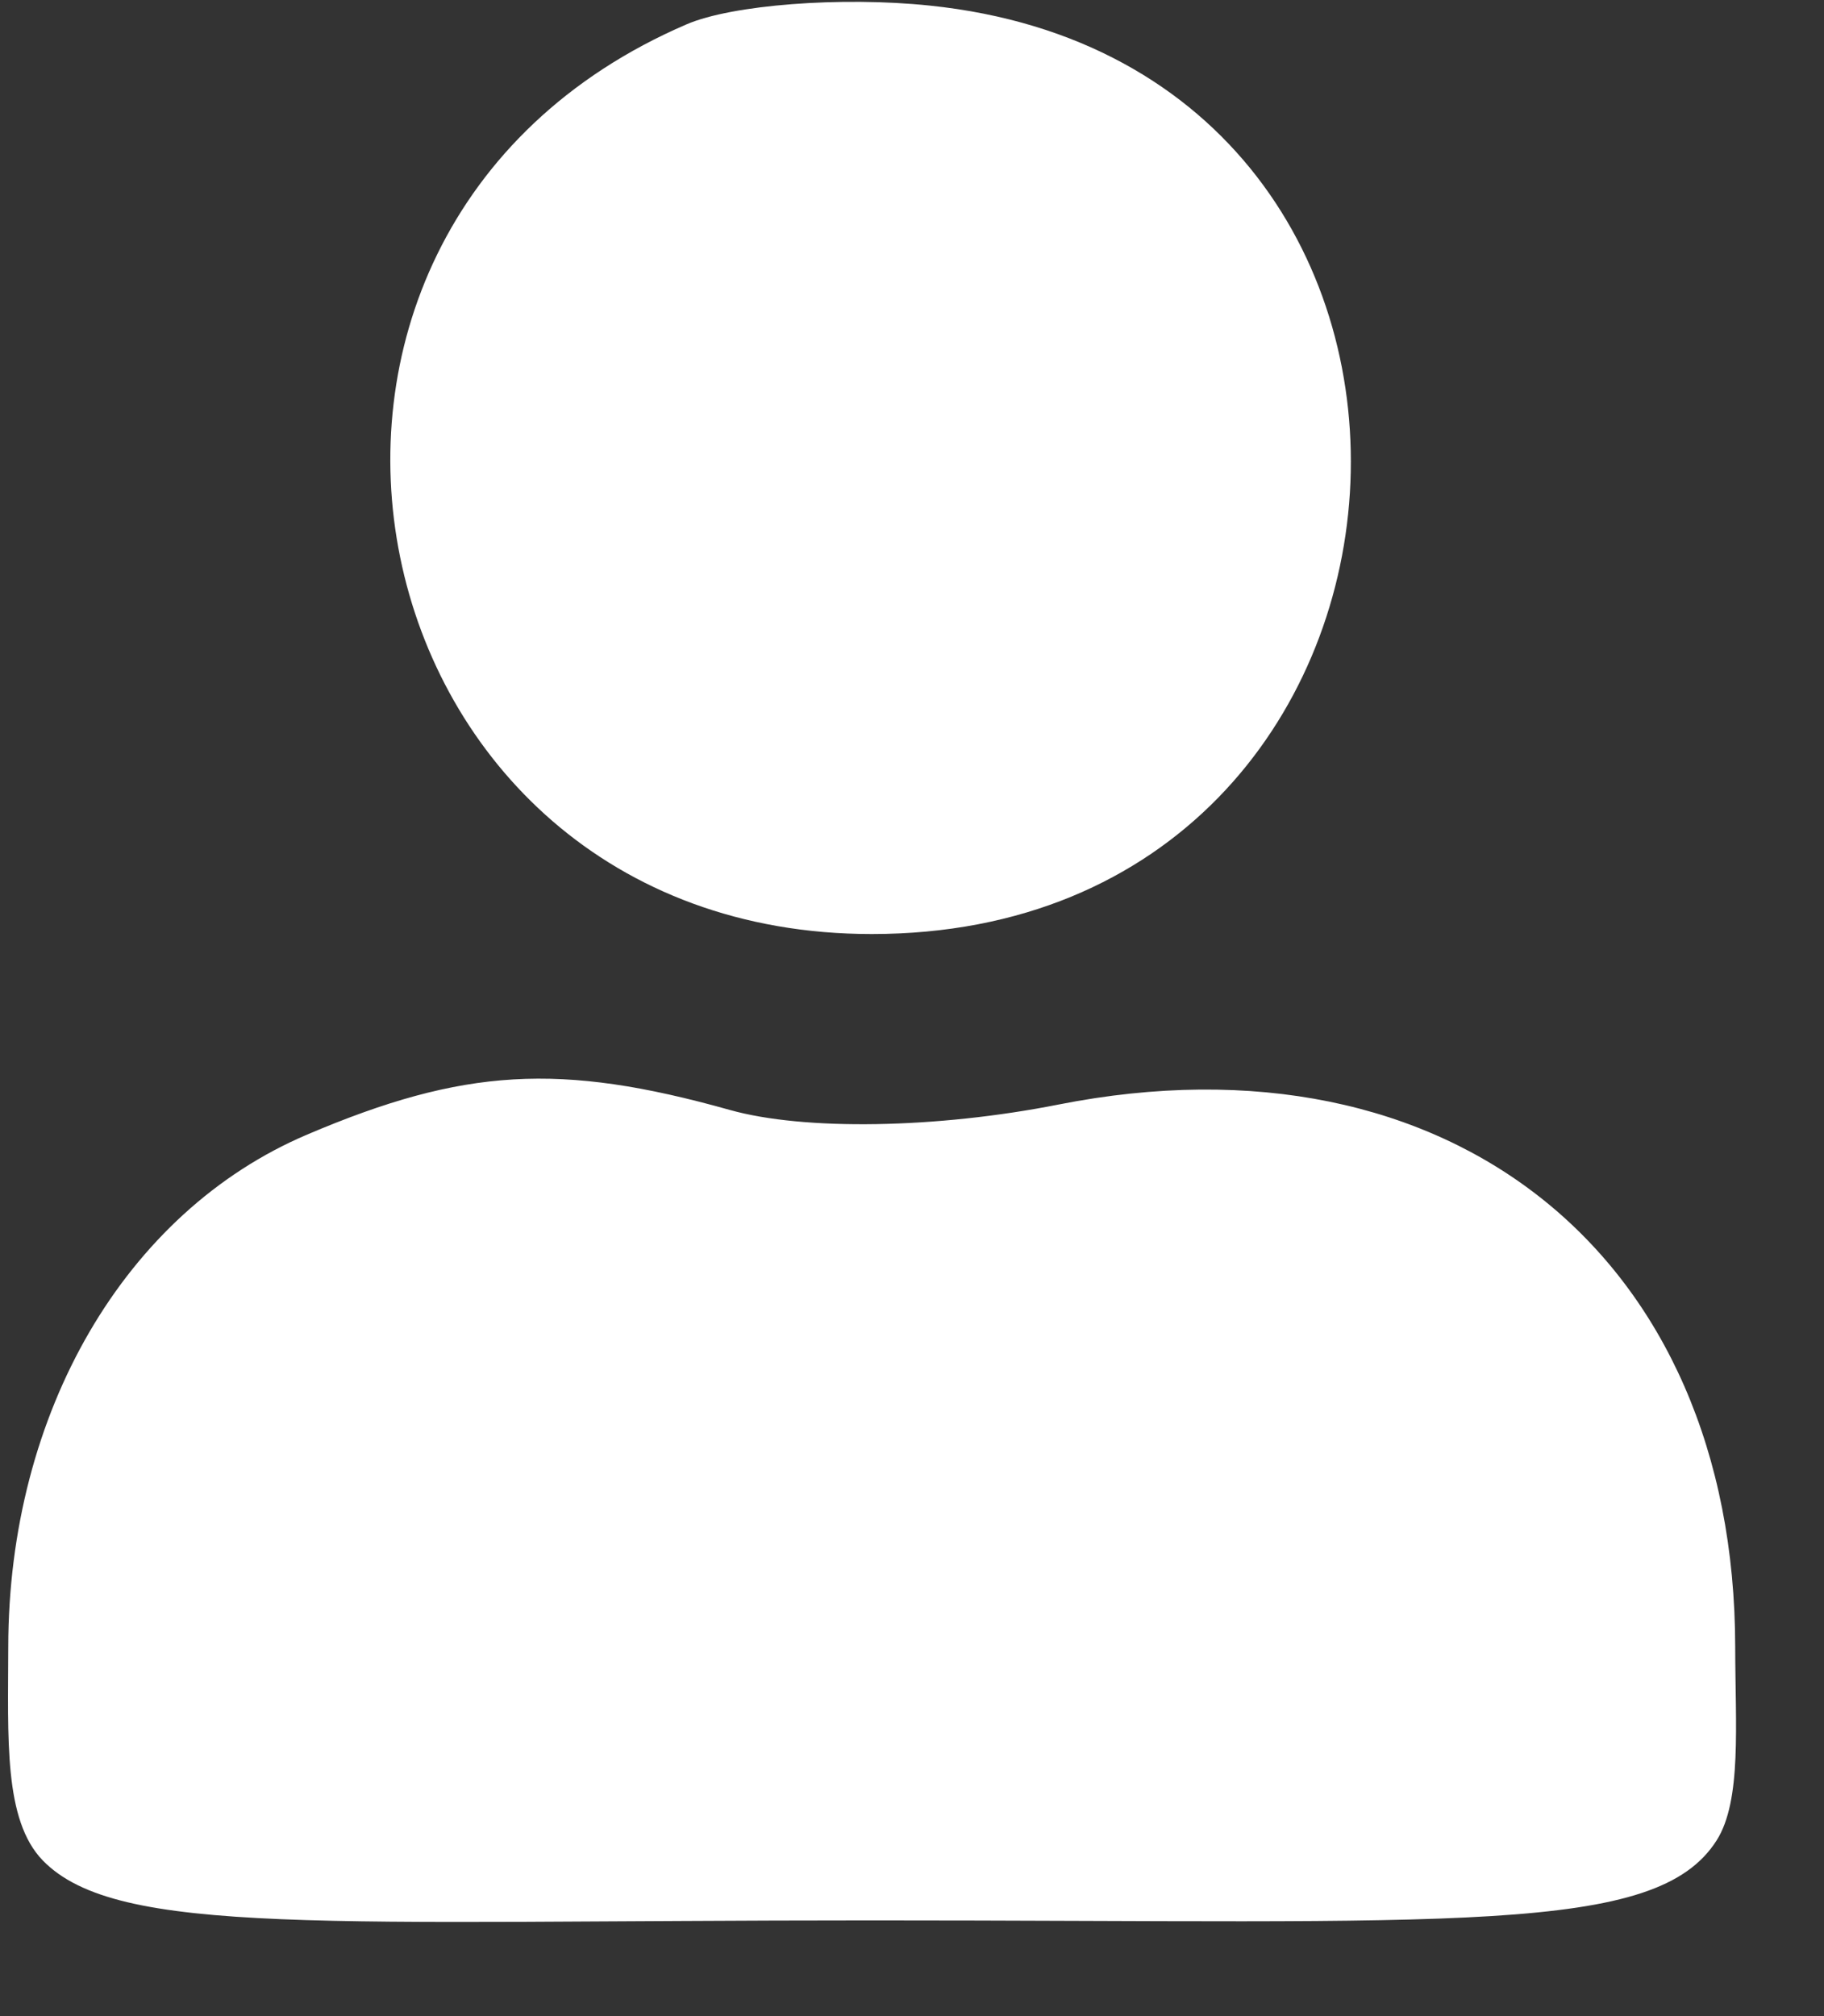 <?xml version="1.0" encoding="UTF-8"?>
<svg width="19px" height="21px" viewBox="0 0 19 21" version="1.1" xmlns="http://www.w3.org/2000/svg" xmlns:xlink="http://www.w3.org/1999/xlink">
  <rect x="0" y="0" width="19" height="21" fill="#333333" stroke="none"/>
  <!-- Generator: Sketch 61.2 (89653) - https://sketch.com -->
  <title>path0</title>
  <desc>Created with Sketch.</desc>
  <g id="Page-1" stroke="none" stroke-width="1" fill="none" fill-rule="evenodd">
    <path d="M7.153,0.253 C2.109,2.421 3.595,9.729 9.081,9.729 C15.34,9.729 15.902,0.702 9.683,0.058 C8.763,-0.038 7.624,0.05 7.153,0.253 M0.086,17.157 C0.085,18.104 0.036,18.957 0.446,19.379 C1.223,20.178 3.416,20.003 9.081,20.003 C15.187,20.003 17.253,20.161 17.882,19.169 C18.145,18.754 18.076,17.964 18.075,17.157 C18.072,13.079 15.103,10.699 11.026,11.505 C9.757,11.756 8.377,11.779 7.601,11.561 C5.834,11.065 4.83,11.124 3.199,11.818 C1.304,12.624 0.088,14.71 0.086,17.157 Z" id="path0" fill="#FFFFFF"></path>
  </g>
</svg>
